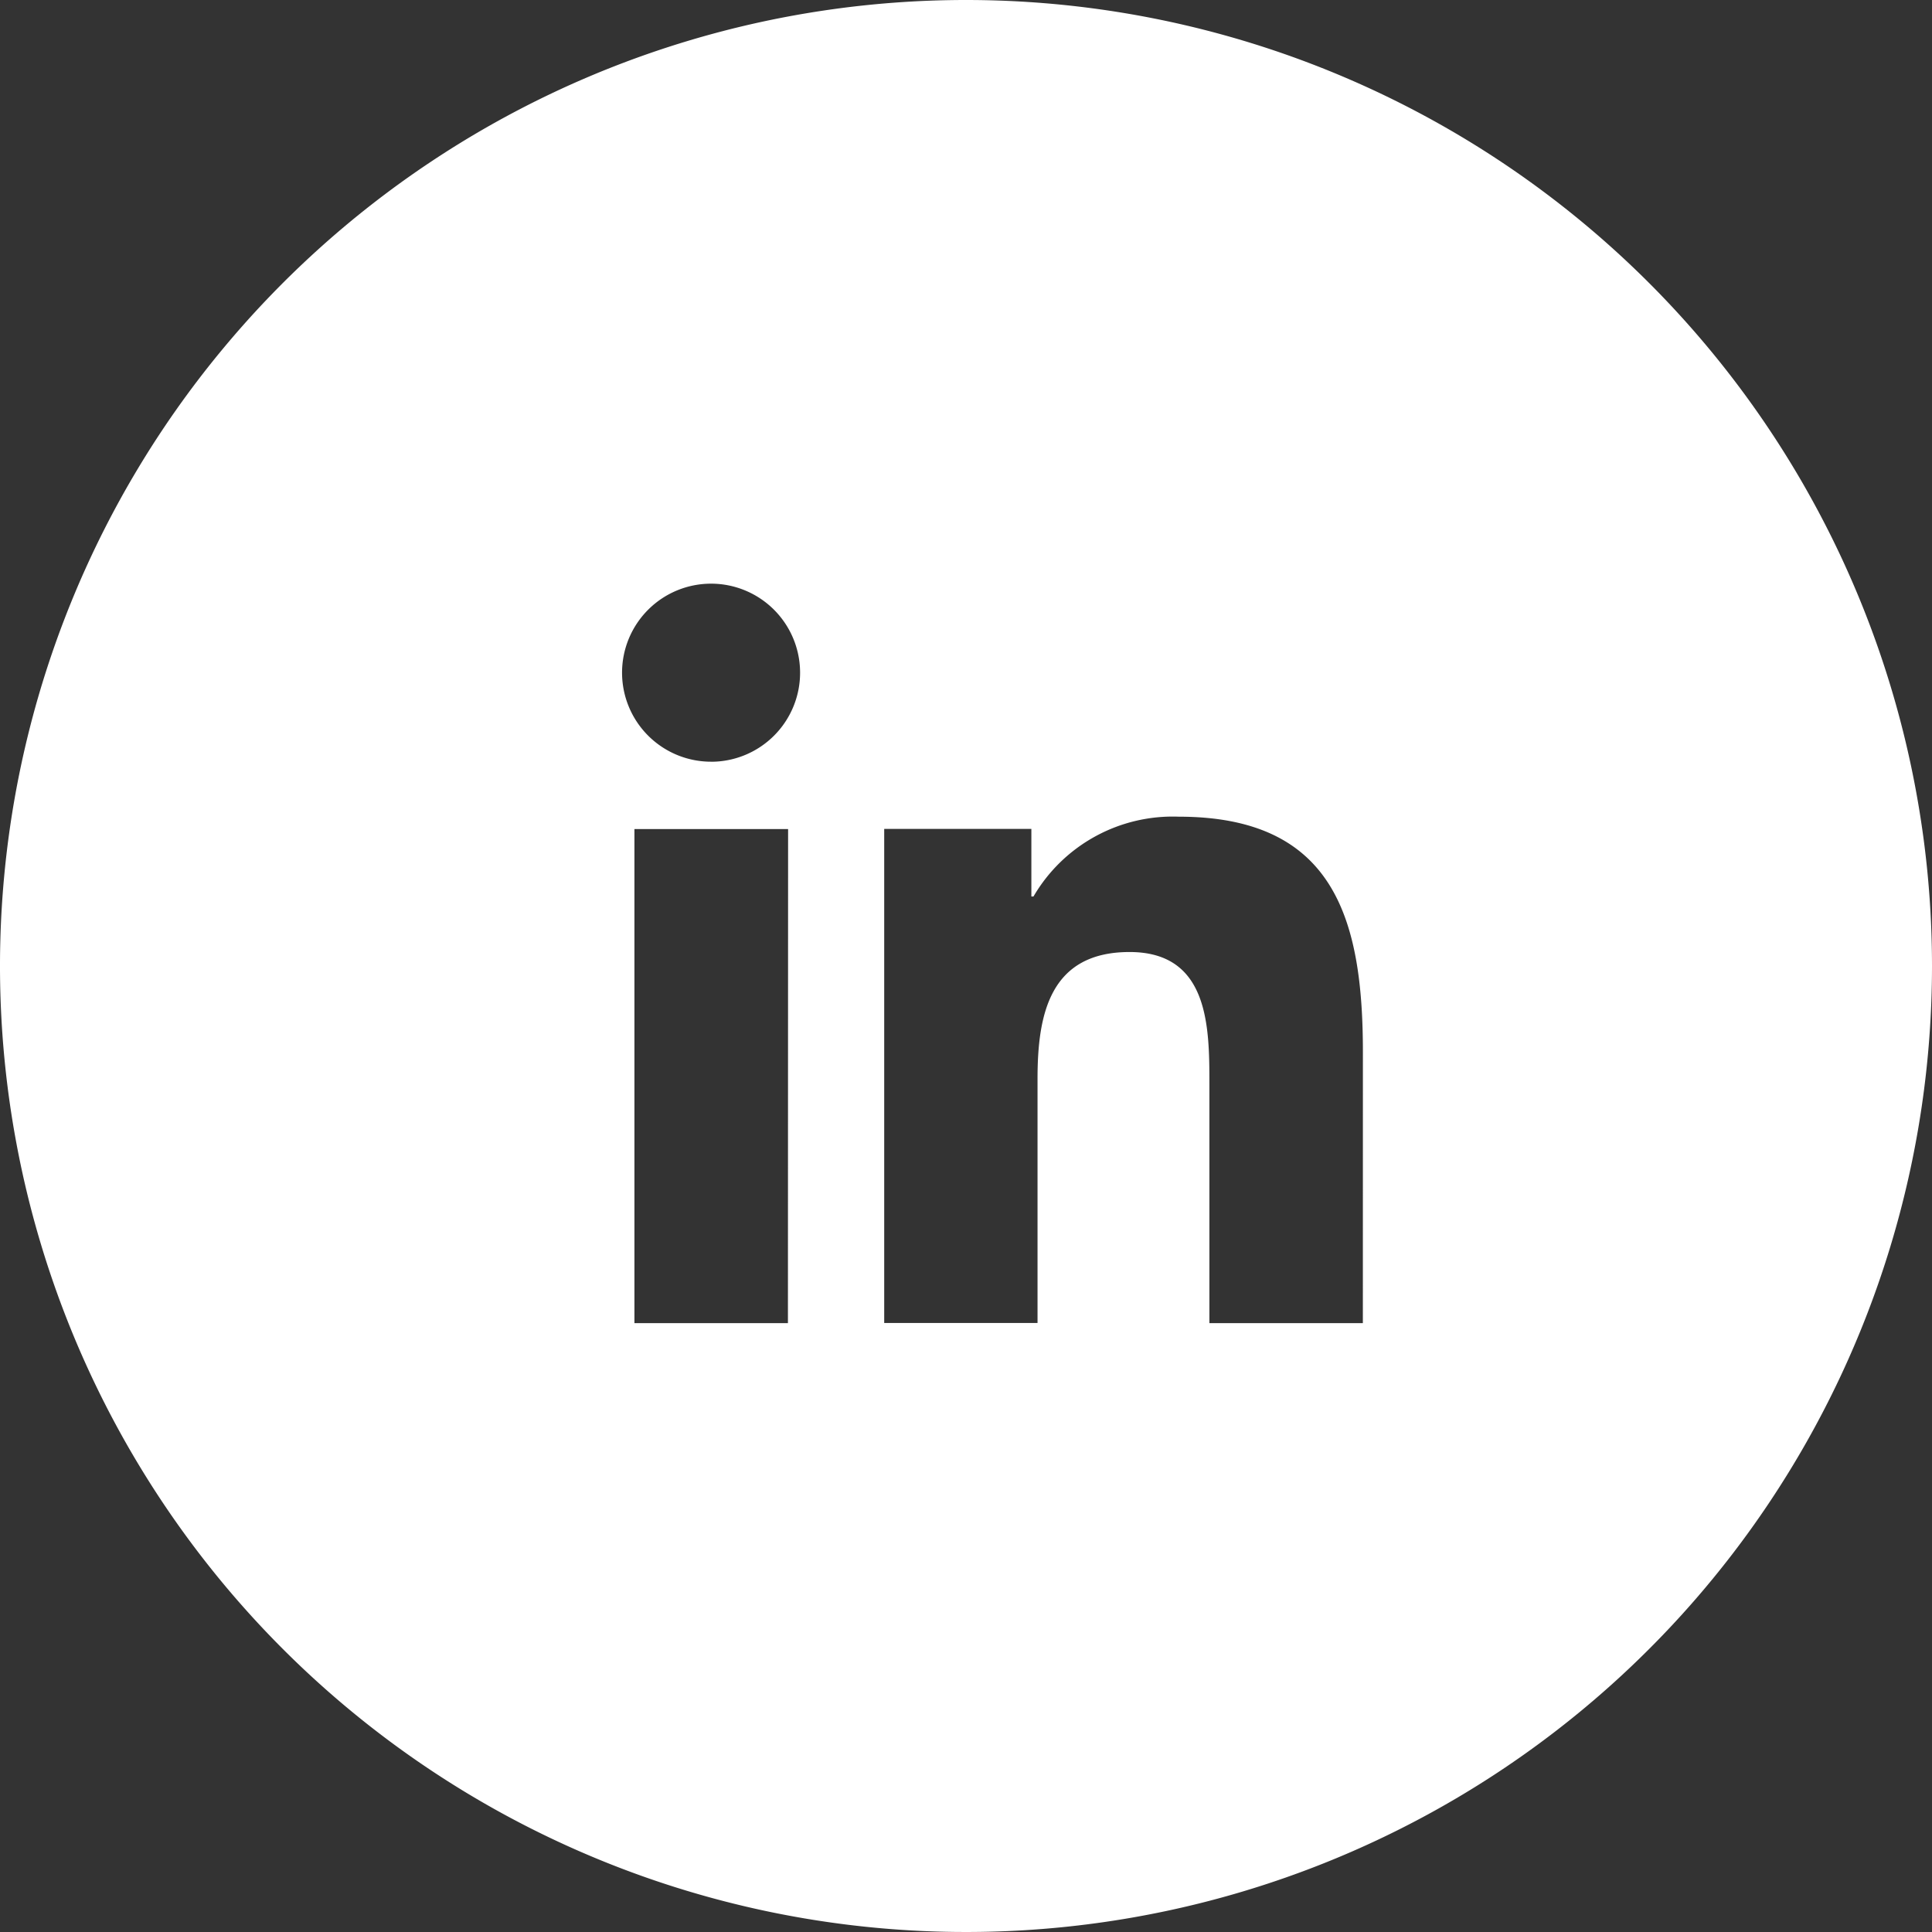 <svg xmlns="http://www.w3.org/2000/svg" width="45.752" height="45.752" viewBox="0 0 45.752 45.752"><rect x="0" y="0" width="45.752" height="45.752" fill="#333333" stroke="none"/><defs><style>.a{fill:#fff;}</style></defs><g transform="translate(-984.928 -3486.029)"><path class="a" d="M110.652,159.525A22.876,22.876,0,1,0,133.528,182.4,22.877,22.877,0,0,0,110.652,159.525Zm-4.217,31.333H102.8v-11.7h3.639Zm-1.819-13.295a2.108,2.108,0,1,1,2.107-2.109A2.108,2.108,0,0,1,104.617,177.564Zm15.434,13.295h-3.634V185.17c0-1.356-.024-3.1-1.89-3.1-1.891,0-2.18,1.479-2.18,3v5.785h-3.631v-11.7H112.2v1.6h.05a3.819,3.819,0,0,1,3.439-1.89c3.681,0,4.362,2.422,4.362,5.573Z" transform="translate(897.152 3326.504)"/></g></svg>